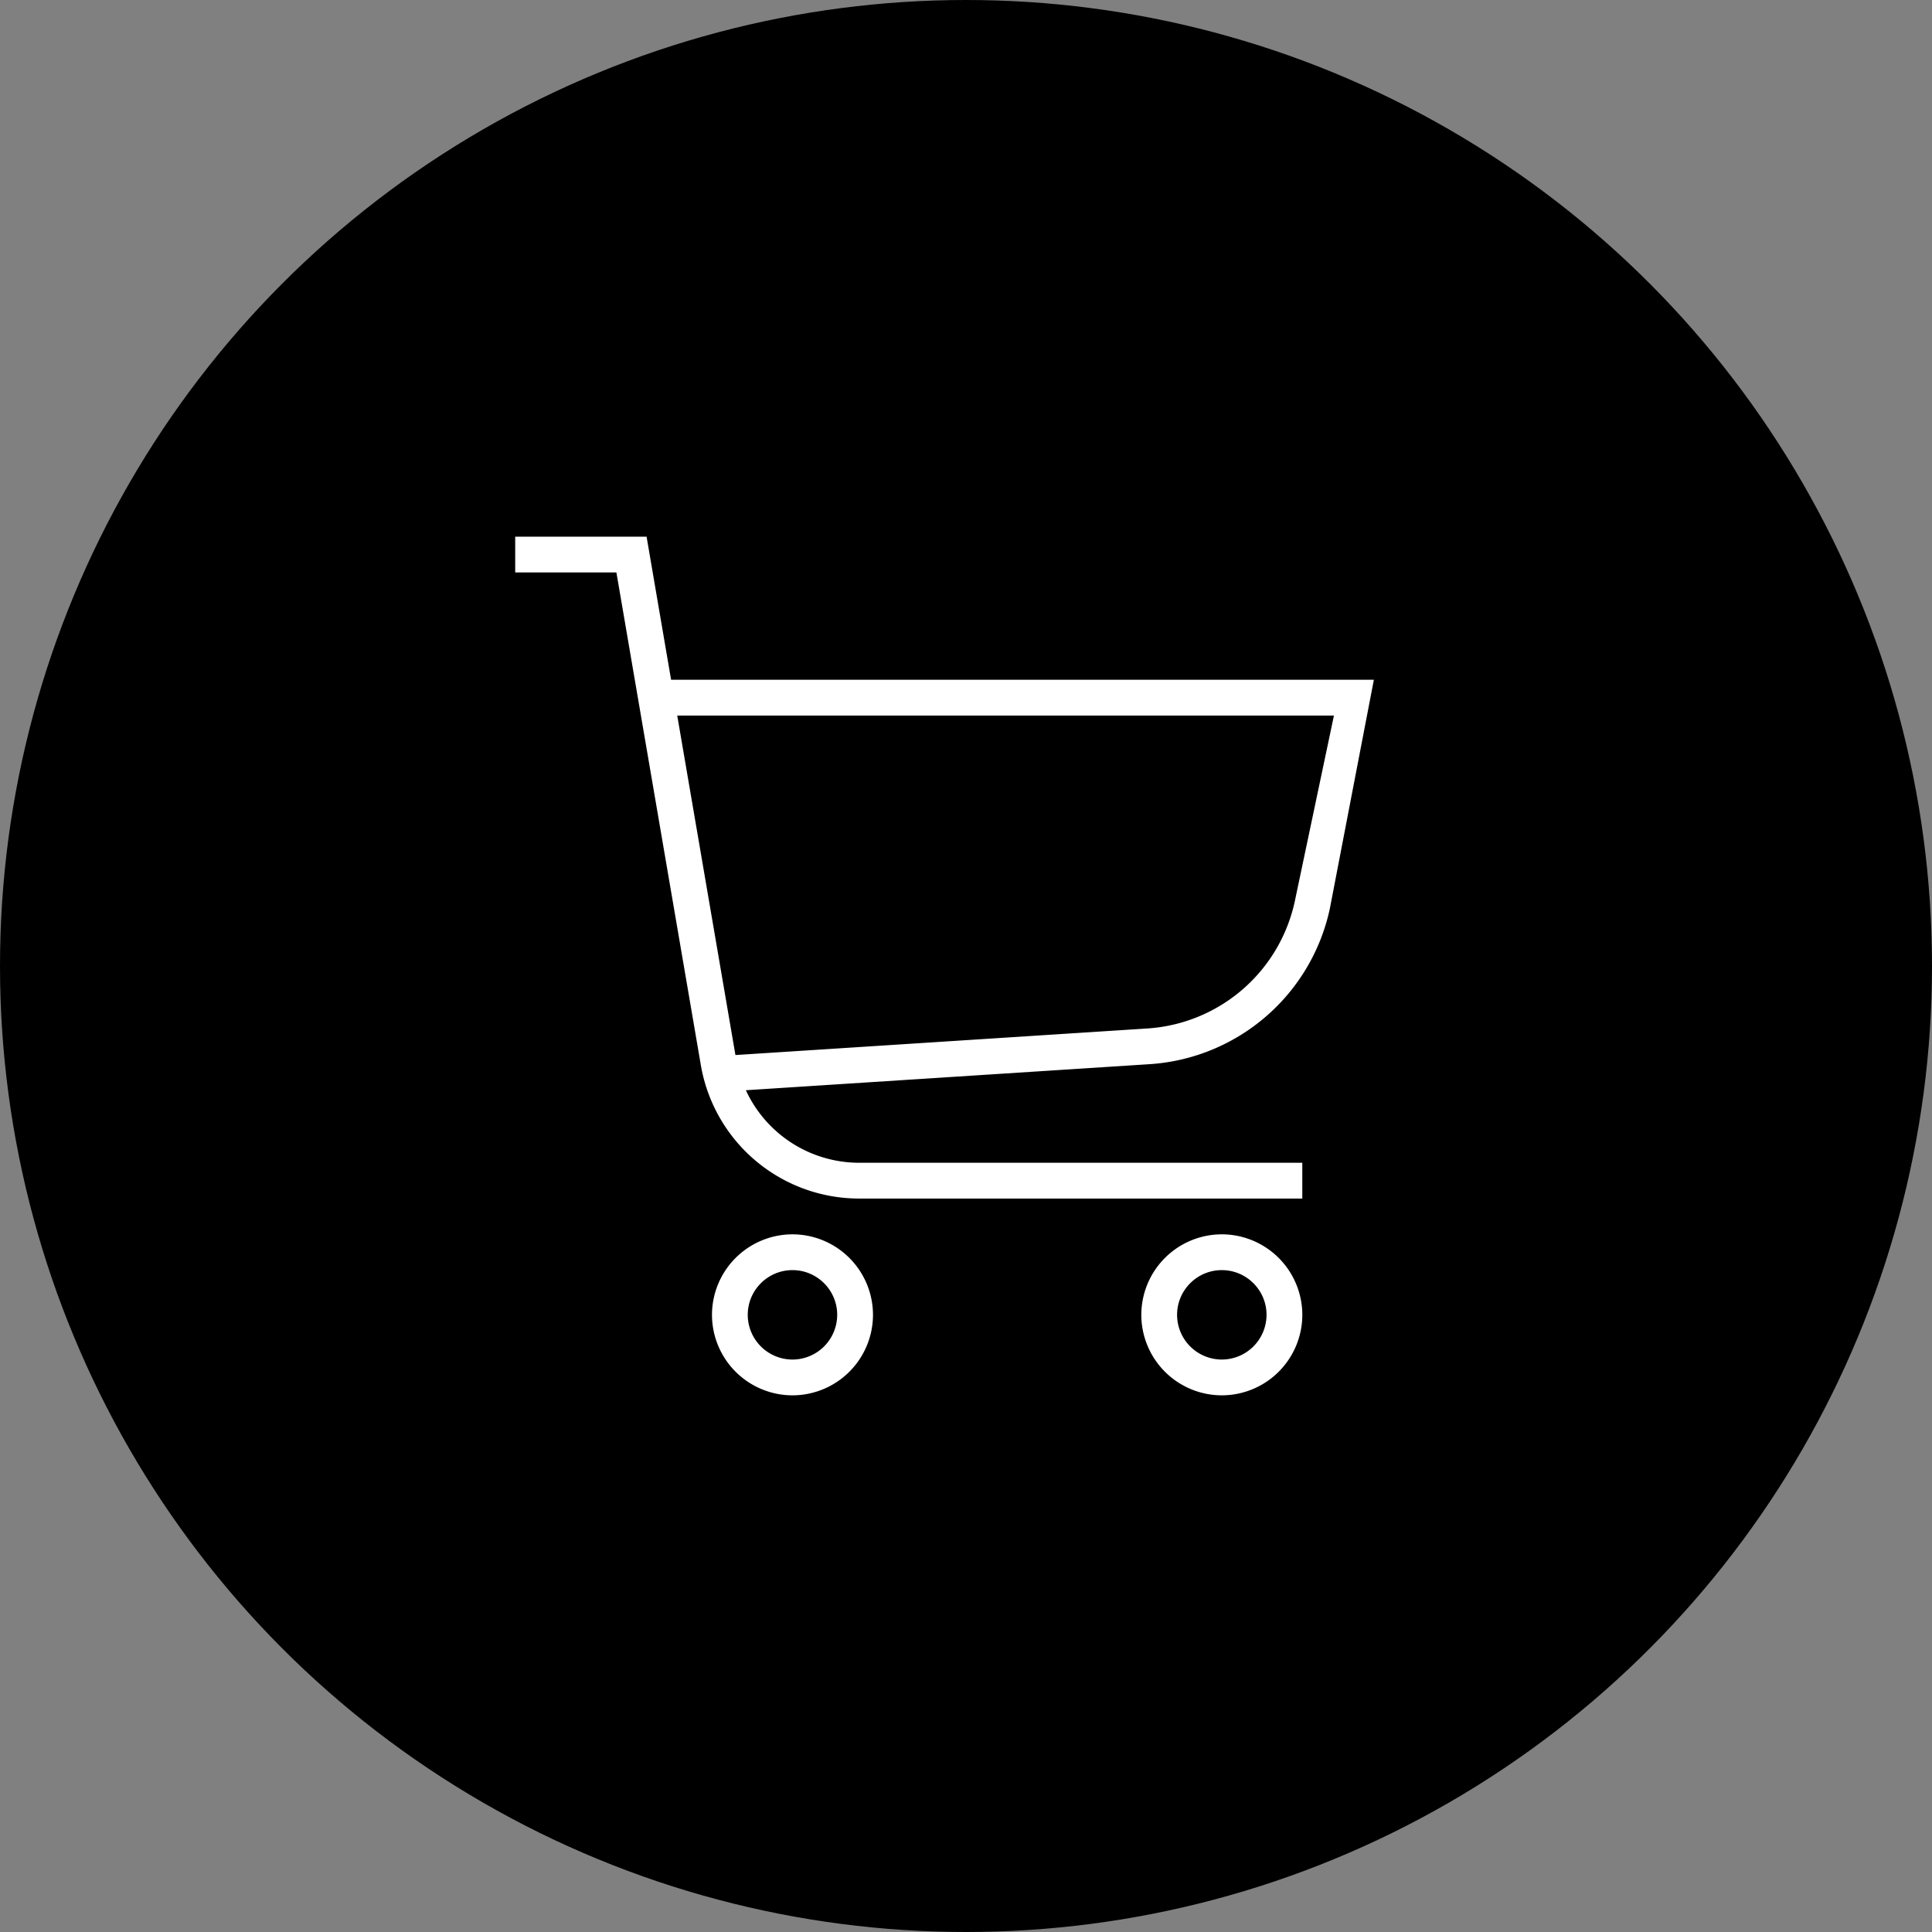 <svg xmlns="http://www.w3.org/2000/svg" width="90" height="90" viewBox="0 0 90 90">
    <rect x="0" y="0" width="90" height="90" fill="#808080" stroke="none"/>
    <g fill="none" fill-rule="evenodd">
        <circle cx="45" cy="45" r="44.125" fill="#000" stroke="#000" stroke-width="1.75"/>
        <path fill="#FFF" d="M34.259 49.148l-2.711-15.815H62.14L60.32 41.97a7.525 7.525 0 0 1-6.856 5.939l-19.206 1.239zm27.693-6.835L64 31.666H31.262L30.12 25H24v1.666h4.714L32.645 49.6a7.482 7.482 0 0 0 7.393 6.233h20.628v-1.667H40.038a5.817 5.817 0 0 1-5.293-3.379l18.827-1.215a9.196 9.196 0 0 0 8.38-7.259zM36.917 63.333a2.086 2.086 0 0 1-2.084-2.083c0-1.148.934-2.083 2.084-2.083 1.149 0 2.083.935 2.083 2.083a2.086 2.086 0 0 1-2.083 2.083m0-5.833a3.755 3.755 0 0 0-3.75 3.75 3.755 3.755 0 0 0 3.75 3.75 3.755 3.755 0 0 0 3.75-3.75 3.755 3.755 0 0 0-3.75-3.75M56.917 63.333a2.086 2.086 0 0 1-2.084-2.083c0-1.148.934-2.083 2.084-2.083 1.149 0 2.083.935 2.083 2.083a2.086 2.086 0 0 1-2.083 2.083m0-5.833a3.755 3.755 0 0 0-3.75 3.75 3.755 3.755 0 0 0 3.75 3.75 3.755 3.755 0 0 0 3.75-3.75 3.755 3.755 0 0 0-3.75-3.75"/>
    </g>
</svg>
